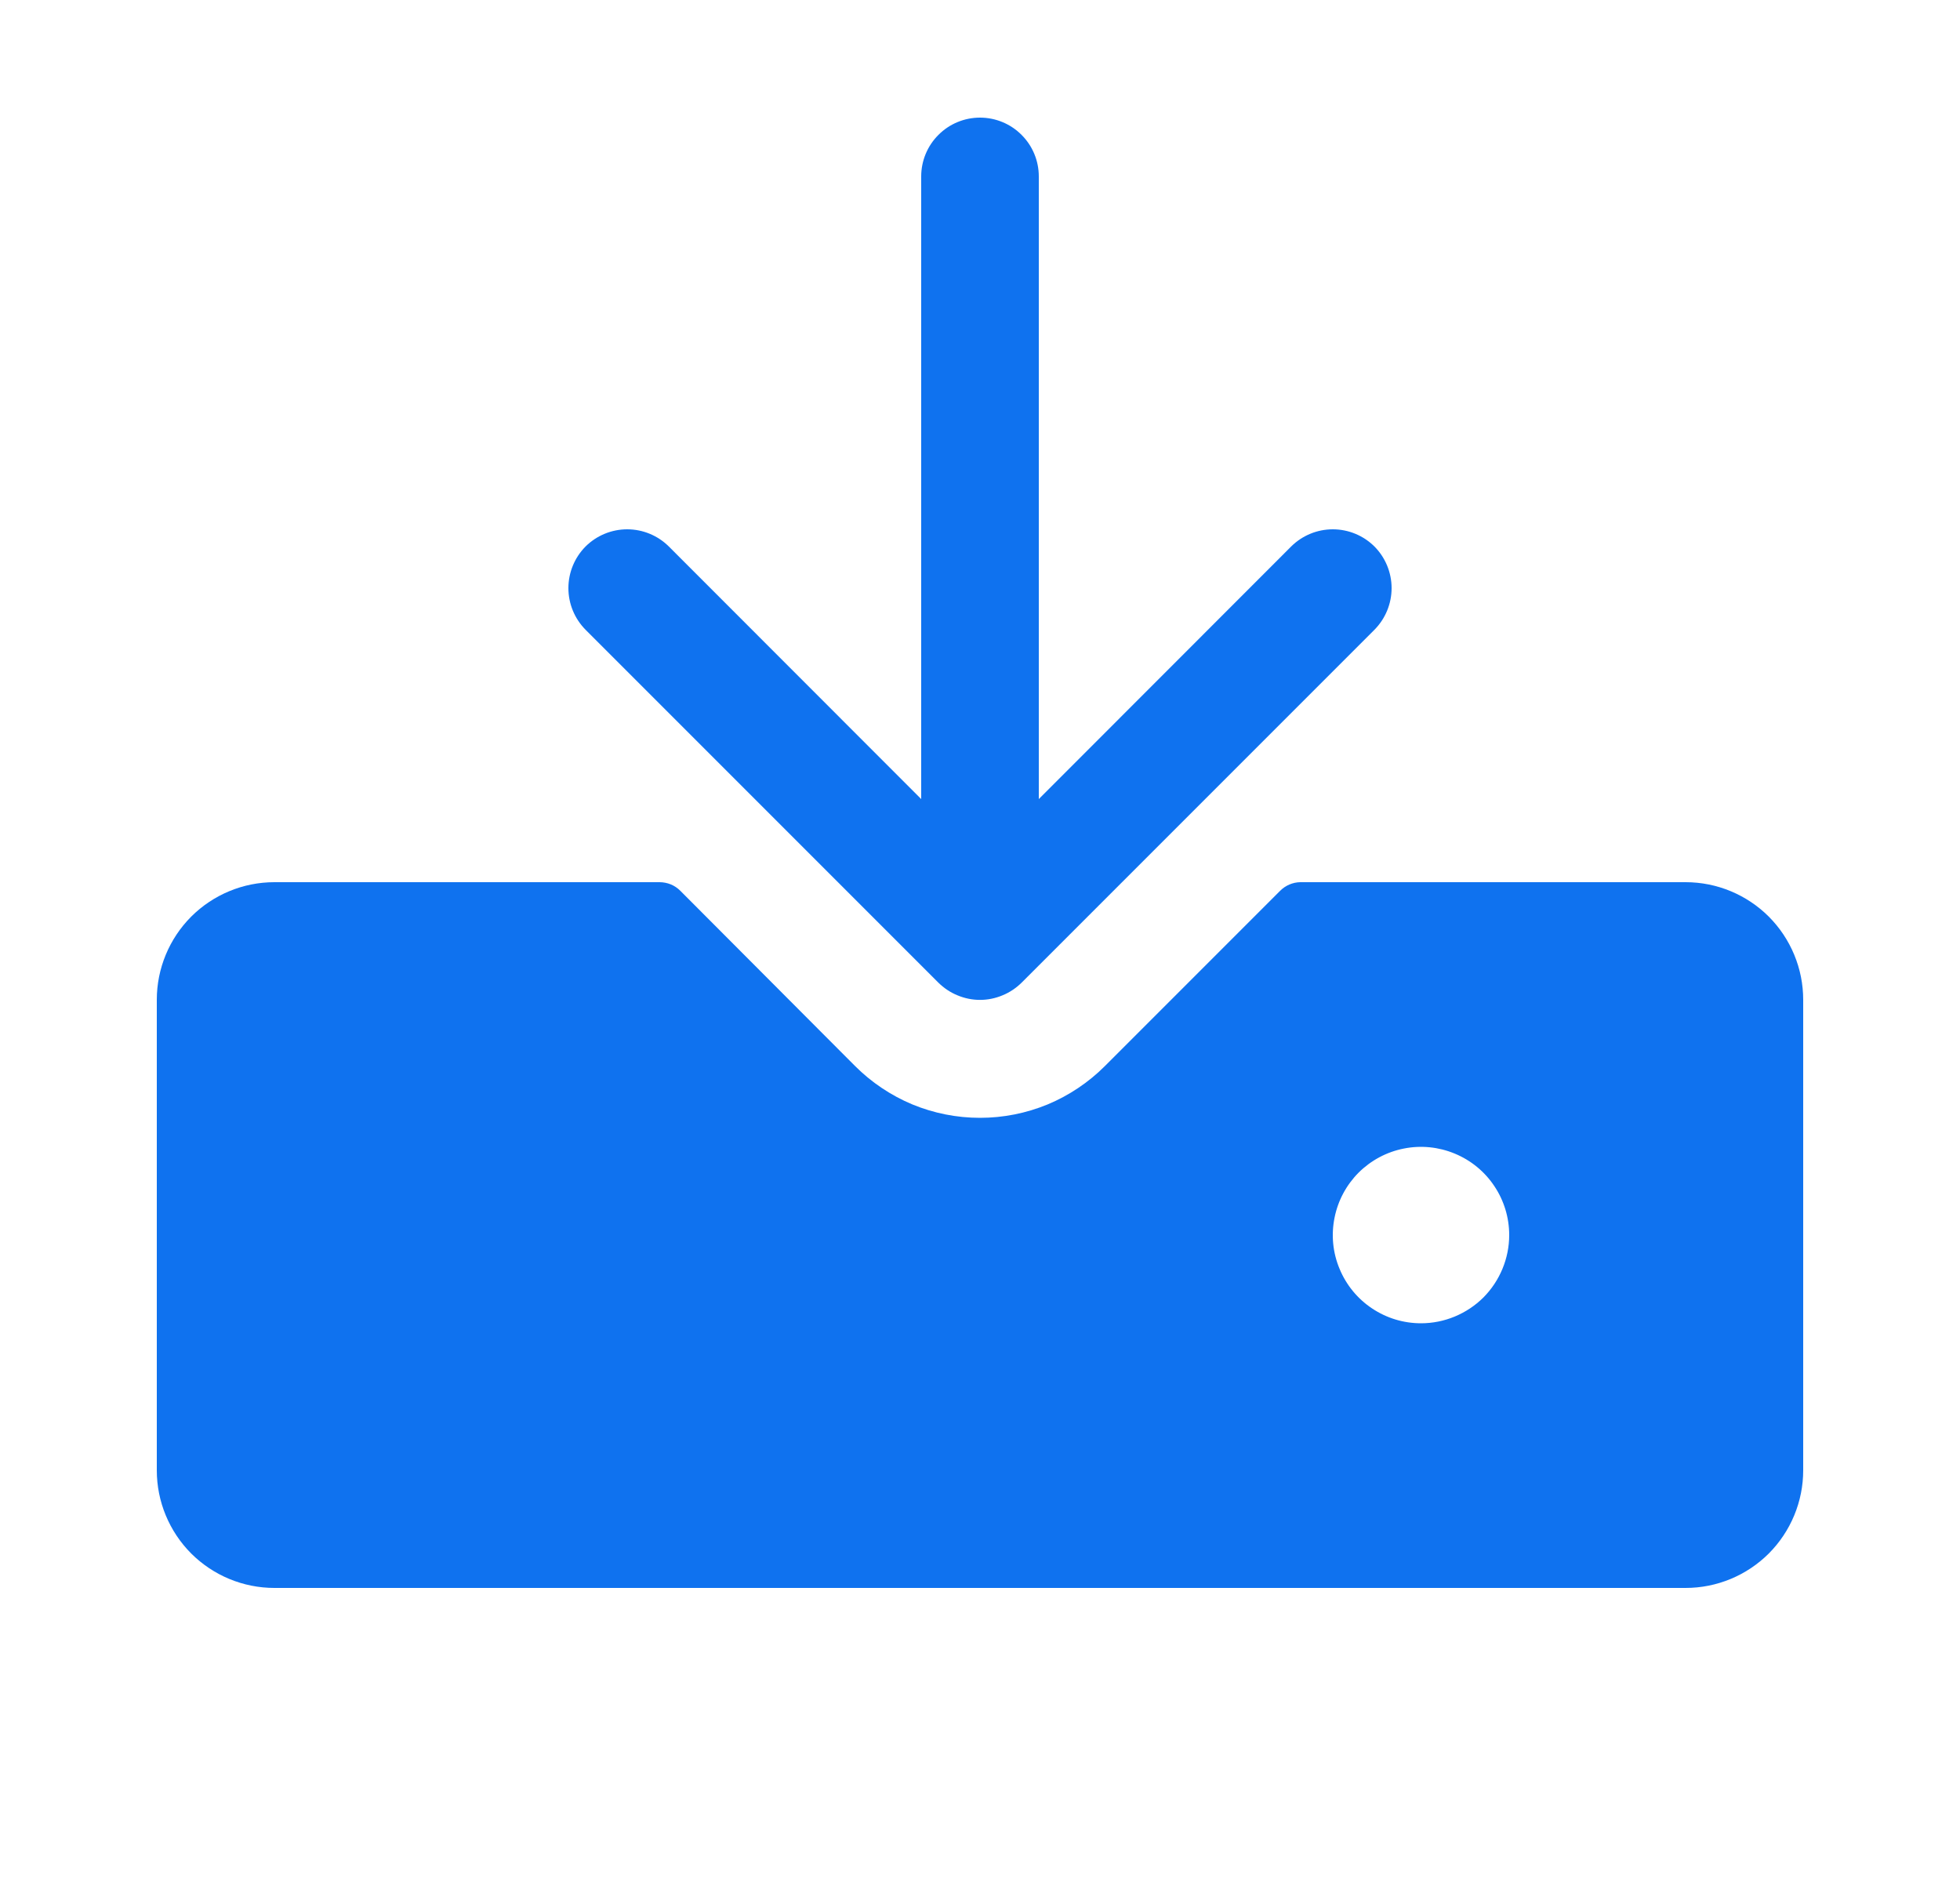 <svg width="25" height="24" viewBox="0 0 25 24" fill="none" xmlns="http://www.w3.org/2000/svg">
<g id="Download">
<path id="Vector" d="M7.469 8.031C7.329 7.89 7.25 7.699 7.25 7.5C7.25 7.301 7.329 7.11 7.469 6.969C7.61 6.829 7.801 6.75 8 6.75C8.199 6.75 8.39 6.829 8.531 6.969L11.75 10.19V2.25C11.75 2.051 11.829 1.86 11.97 1.72C12.11 1.579 12.301 1.5 12.5 1.5C12.699 1.5 12.89 1.579 13.03 1.72C13.171 1.86 13.25 2.051 13.25 2.25V10.19L16.469 6.969C16.61 6.829 16.801 6.75 17 6.75C17.199 6.75 17.39 6.829 17.531 6.969C17.671 7.11 17.75 7.301 17.75 7.5C17.75 7.699 17.671 7.89 17.531 8.031L13.031 12.531C12.961 12.6 12.878 12.656 12.787 12.693C12.696 12.731 12.599 12.751 12.5 12.751C12.401 12.751 12.304 12.731 12.213 12.693C12.122 12.656 12.039 12.6 11.969 12.531L7.469 8.031ZM23 12.75V18.75C23 19.148 22.842 19.529 22.561 19.811C22.279 20.092 21.898 20.25 21.5 20.25H3.5C3.102 20.25 2.721 20.092 2.439 19.811C2.158 19.529 2 19.148 2 18.75V12.75C2 12.352 2.158 11.971 2.439 11.689C2.721 11.408 3.102 11.25 3.5 11.25H8.412C8.462 11.25 8.511 11.26 8.556 11.278C8.602 11.297 8.643 11.325 8.678 11.36L10.906 13.594C11.115 13.803 11.364 13.97 11.637 14.084C11.911 14.197 12.204 14.255 12.5 14.255C12.796 14.255 13.089 14.197 13.363 14.084C13.636 13.97 13.885 13.803 14.094 13.594L16.325 11.363C16.394 11.292 16.489 11.251 16.587 11.25H21.5C21.898 11.25 22.279 11.408 22.561 11.689C22.842 11.971 23 12.352 23 12.75ZM19.25 15.75C19.25 15.527 19.184 15.31 19.06 15.125C18.937 14.94 18.761 14.796 18.555 14.711C18.35 14.626 18.124 14.603 17.905 14.647C17.687 14.69 17.487 14.797 17.329 14.954C17.172 15.112 17.065 15.312 17.022 15.53C16.978 15.749 17 15.975 17.086 16.18C17.171 16.386 17.315 16.562 17.5 16.685C17.685 16.809 17.902 16.875 18.125 16.875C18.423 16.875 18.709 16.756 18.921 16.546C19.131 16.334 19.25 16.048 19.25 15.75Z" fill="#0F72EF"/>
</g>
</svg>
